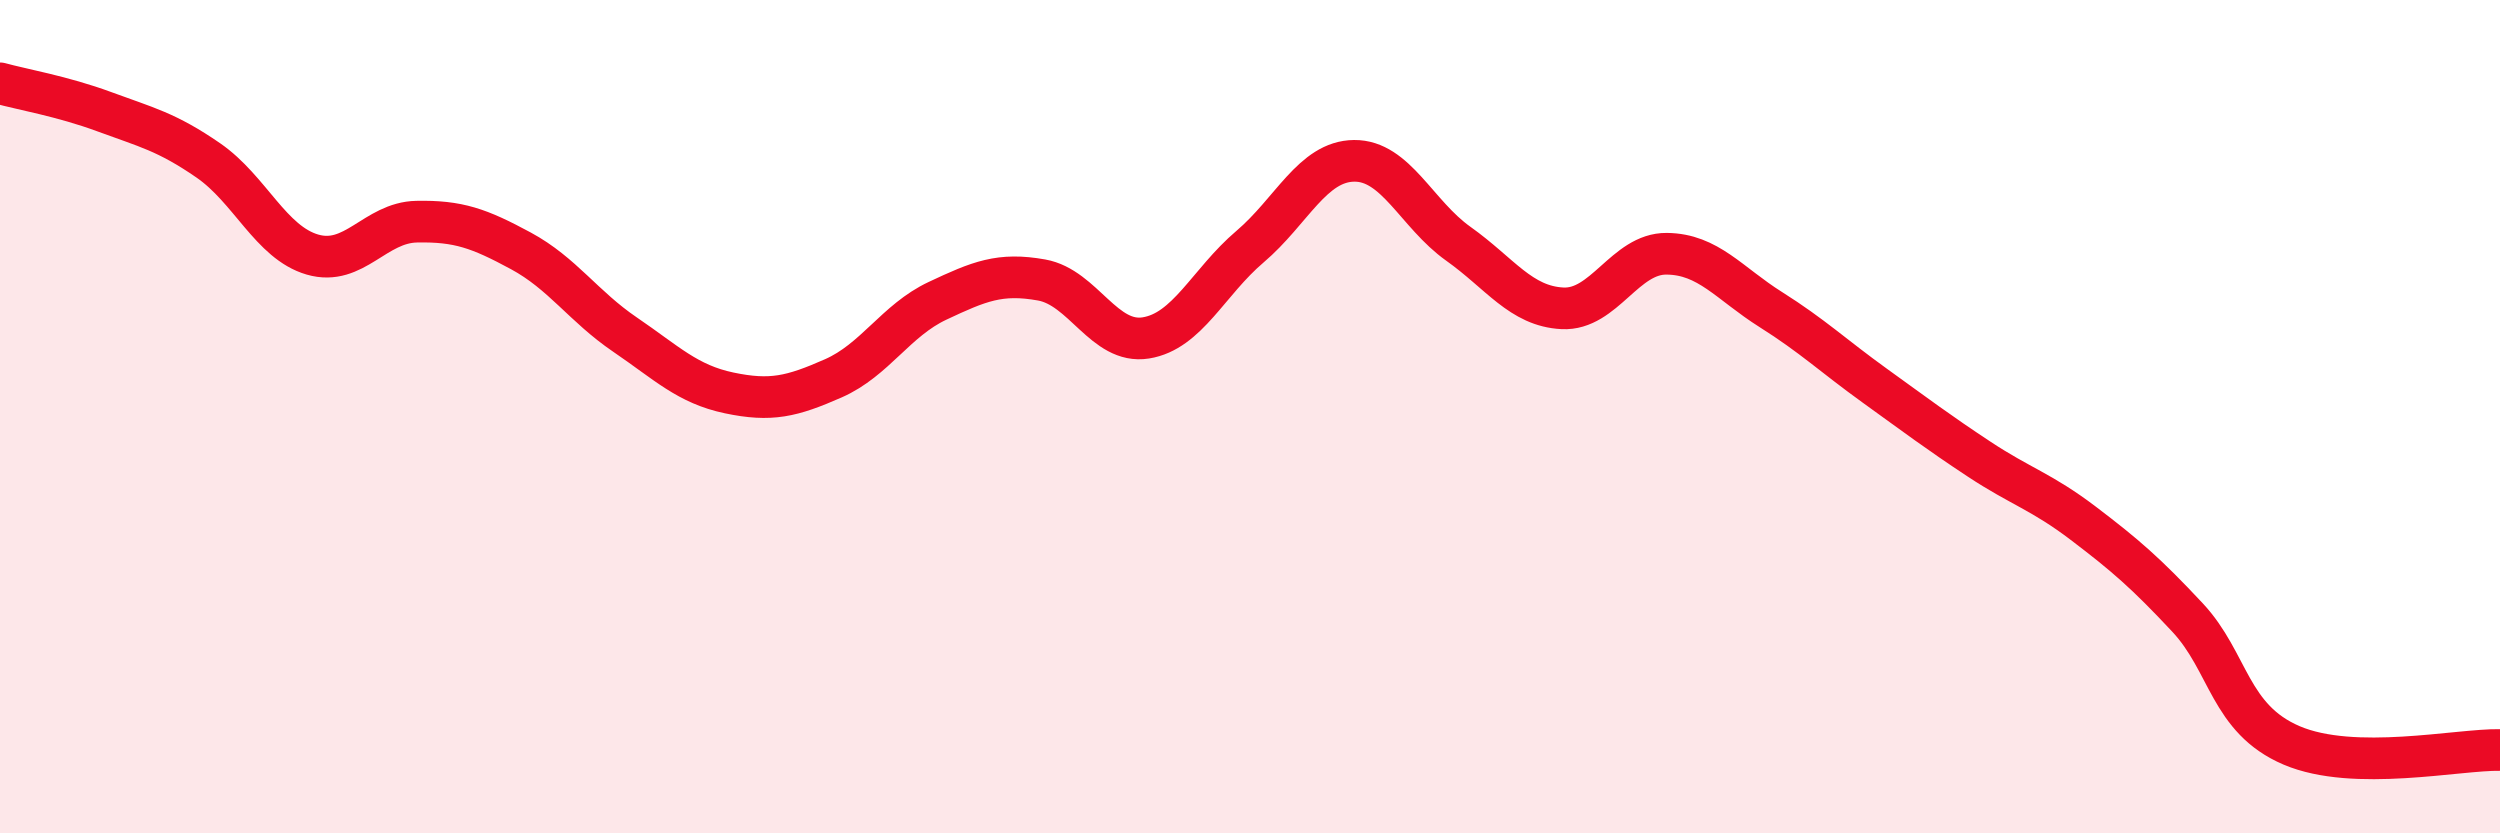 
    <svg width="60" height="20" viewBox="0 0 60 20" xmlns="http://www.w3.org/2000/svg">
      <path
        d="M 0,2 C 0.5,2.14 1.5,2.31 2.5,2.68 C 3.5,3.05 4,3.16 5,3.85 C 6,4.54 6.5,5.82 7.5,6.11 C 8.5,6.4 9,5.34 10,5.32 C 11,5.3 11.5,5.48 12.5,6.02 C 13.5,6.56 14,7.35 15,8.03 C 16,8.71 16.5,9.22 17.5,9.43 C 18.5,9.64 19,9.52 20,9.08 C 21,8.64 21.5,7.69 22.5,7.22 C 23.5,6.75 24,6.54 25,6.72 C 26,6.9 26.5,8.27 27.5,8.11 C 28.5,7.95 29,6.77 30,5.92 C 31,5.07 31.5,3.87 32.5,3.86 C 33.5,3.85 34,5.14 35,5.85 C 36,6.56 36.5,7.35 37.5,7.4 C 38.5,7.45 39,6.08 40,6.09 C 41,6.1 41.5,6.8 42.5,7.43 C 43.5,8.06 44,8.54 45,9.26 C 46,9.98 46.5,10.36 47.5,11.02 C 48.5,11.68 49,11.8 50,12.56 C 51,13.32 51.5,13.75 52.5,14.82 C 53.5,15.89 53.5,17.25 55,17.89 C 56.5,18.53 59,17.98 60,18L60 20L0 20Z"
        fill="#EB0A25"
        opacity="0.1"
        stroke-linecap="round"
        stroke-linejoin="round"
      />
      <path
        d="M 0,2 C 0.5,2.14 1.5,2.31 2.5,2.68 C 3.5,3.05 4,3.16 5,3.85 C 6,4.54 6.5,5.82 7.5,6.11 C 8.5,6.4 9,5.34 10,5.32 C 11,5.3 11.5,5.48 12.5,6.02 C 13.5,6.56 14,7.35 15,8.03 C 16,8.71 16.5,9.22 17.5,9.43 C 18.5,9.64 19,9.52 20,9.08 C 21,8.64 21.5,7.69 22.5,7.22 C 23.5,6.75 24,6.54 25,6.72 C 26,6.9 26.5,8.27 27.5,8.11 C 28.5,7.95 29,6.77 30,5.92 C 31,5.07 31.5,3.87 32.5,3.86 C 33.5,3.85 34,5.14 35,5.85 C 36,6.56 36.5,7.35 37.5,7.4 C 38.5,7.45 39,6.08 40,6.09 C 41,6.1 41.5,6.8 42.5,7.43 C 43.5,8.06 44,8.54 45,9.26 C 46,9.98 46.5,10.36 47.5,11.02 C 48.5,11.68 49,11.8 50,12.56 C 51,13.32 51.5,13.75 52.5,14.82 C 53.5,15.89 53.5,17.25 55,17.89 C 56.5,18.53 59,17.98 60,18"
        stroke="#EB0A25"
        stroke-width="1"
        fill="none"
        stroke-linecap="round"
        stroke-linejoin="round"
      />
    </svg>
  